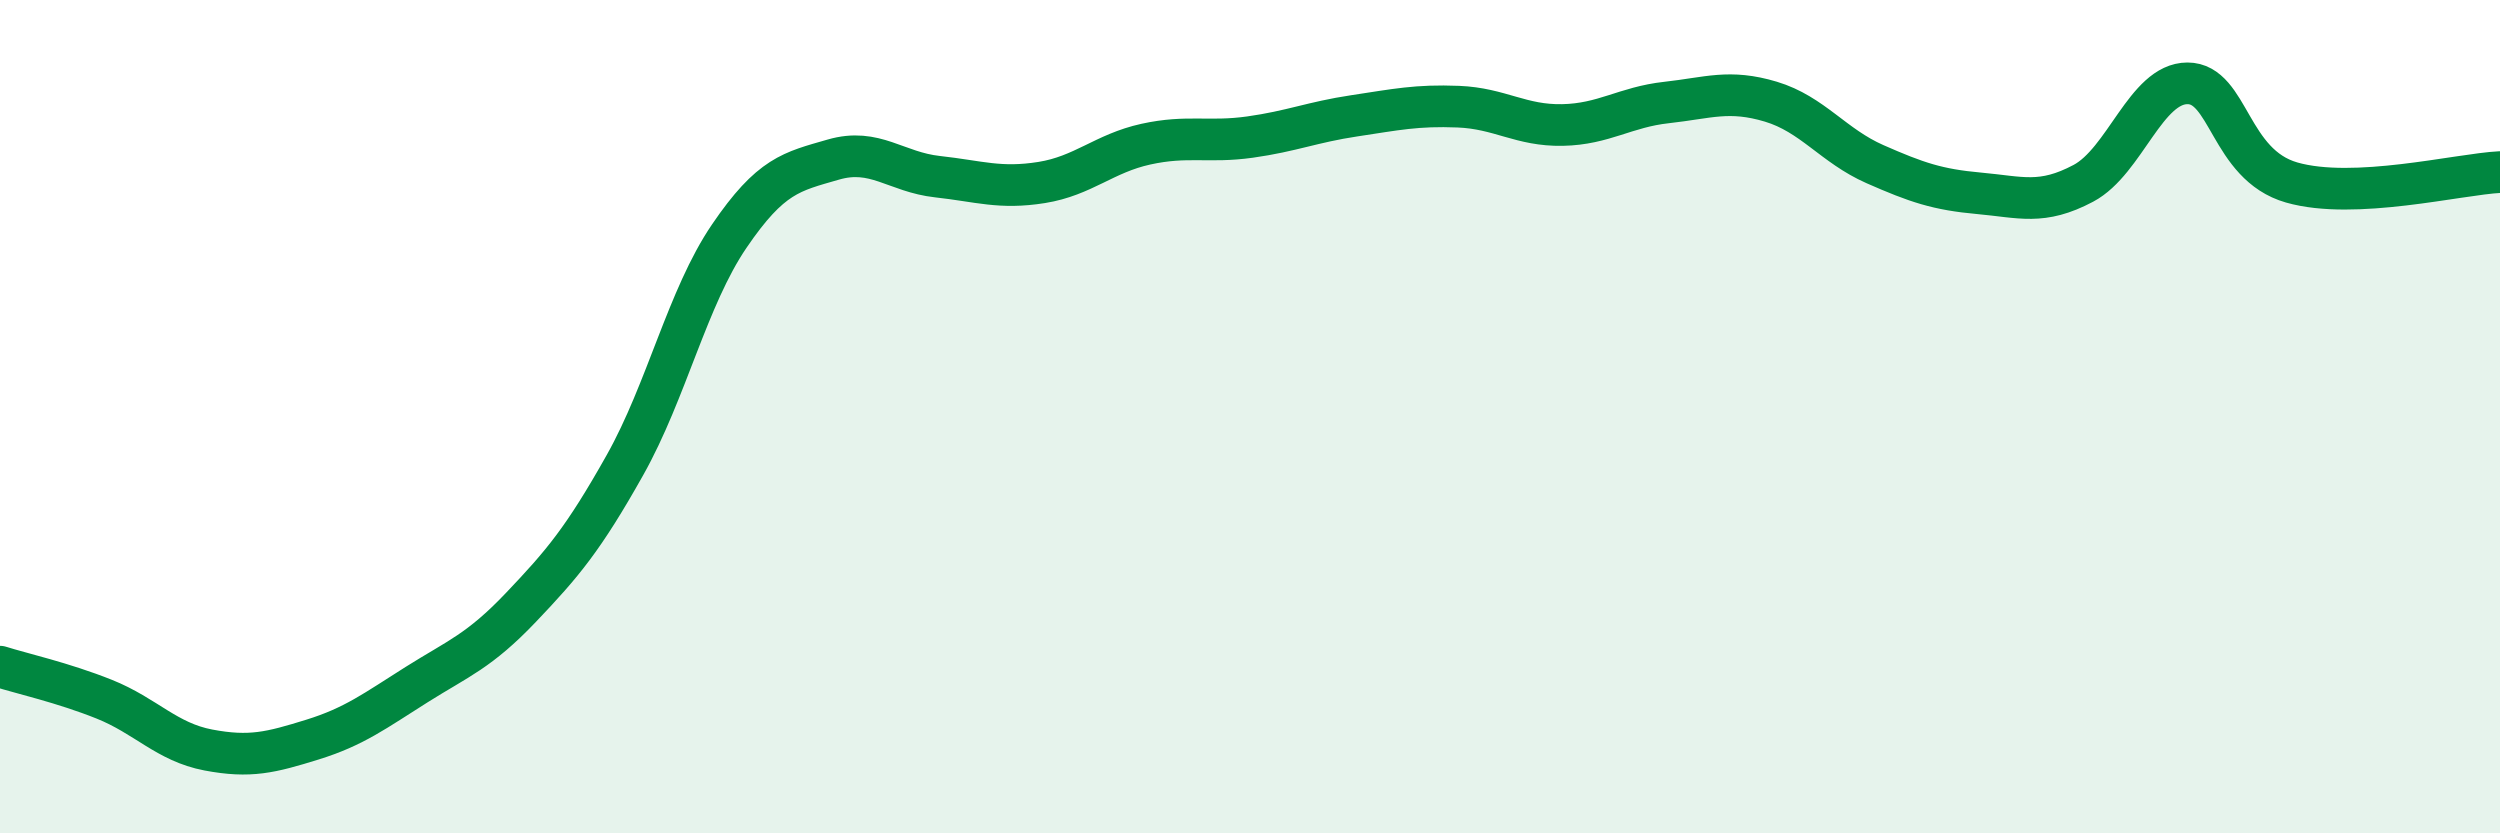 
    <svg width="60" height="20" viewBox="0 0 60 20" xmlns="http://www.w3.org/2000/svg">
      <path
        d="M 0,16 C 0.5,16.16 1.5,16.38 2.5,16.78 C 3.5,17.18 4,17.81 5,18 C 6,18.19 6.5,18.06 7.5,17.75 C 8.5,17.44 9,17.06 10,16.43 C 11,15.8 11.5,15.63 12.5,14.58 C 13.5,13.53 14,12.94 15,11.16 C 16,9.38 16.5,7.14 17.5,5.67 C 18.5,4.2 19,4.12 20,3.83 C 21,3.54 21.5,4.13 22.5,4.24 C 23.5,4.35 24,4.54 25,4.38 C 26,4.22 26.5,3.68 27.5,3.46 C 28.5,3.24 29,3.43 30,3.29 C 31,3.15 31.5,2.93 32.5,2.78 C 33.5,2.63 34,2.52 35,2.56 C 36,2.6 36.5,3.02 37.5,3 C 38.5,2.98 39,2.57 40,2.46 C 41,2.35 41.5,2.14 42.5,2.44 C 43.5,2.74 44,3.5 45,3.94 C 46,4.38 46.5,4.55 47.5,4.64 C 48.5,4.73 49,4.93 50,4.4 C 51,3.87 51.5,2 52.5,2 C 53.5,2 53.5,3.95 55,4.38 C 56.5,4.81 59,4.18 60,4.13L60 20L0 20Z"
        fill="#008740"
        opacity="0.1"
        stroke-linecap="round"
        stroke-linejoin="round"
      />
      <path
        d="M 0,16 C 0.5,16.16 1.5,16.38 2.5,16.78 C 3.5,17.18 4,17.81 5,18 C 6,18.19 6.5,18.06 7.5,17.75 C 8.5,17.44 9,17.06 10,16.43 C 11,15.8 11.5,15.63 12.5,14.58 C 13.5,13.53 14,12.94 15,11.16 C 16,9.38 16.5,7.14 17.5,5.67 C 18.5,4.2 19,4.12 20,3.83 C 21,3.54 21.5,4.13 22.5,4.24 C 23.5,4.35 24,4.54 25,4.38 C 26,4.22 26.5,3.68 27.5,3.46 C 28.5,3.24 29,3.43 30,3.29 C 31,3.15 31.5,2.93 32.5,2.78 C 33.5,2.63 34,2.52 35,2.56 C 36,2.6 36.5,3.02 37.5,3 C 38.5,2.98 39,2.57 40,2.46 C 41,2.35 41.5,2.14 42.5,2.44 C 43.5,2.74 44,3.5 45,3.94 C 46,4.38 46.5,4.55 47.5,4.64 C 48.5,4.73 49,4.93 50,4.4 C 51,3.87 51.5,2 52.5,2 C 53.5,2 53.5,3.95 55,4.38 C 56.5,4.81 59,4.18 60,4.13"
        stroke="#008740"
        stroke-width="1"
        fill="none"
        stroke-linecap="round"
        stroke-linejoin="round"
      />
    </svg>
  